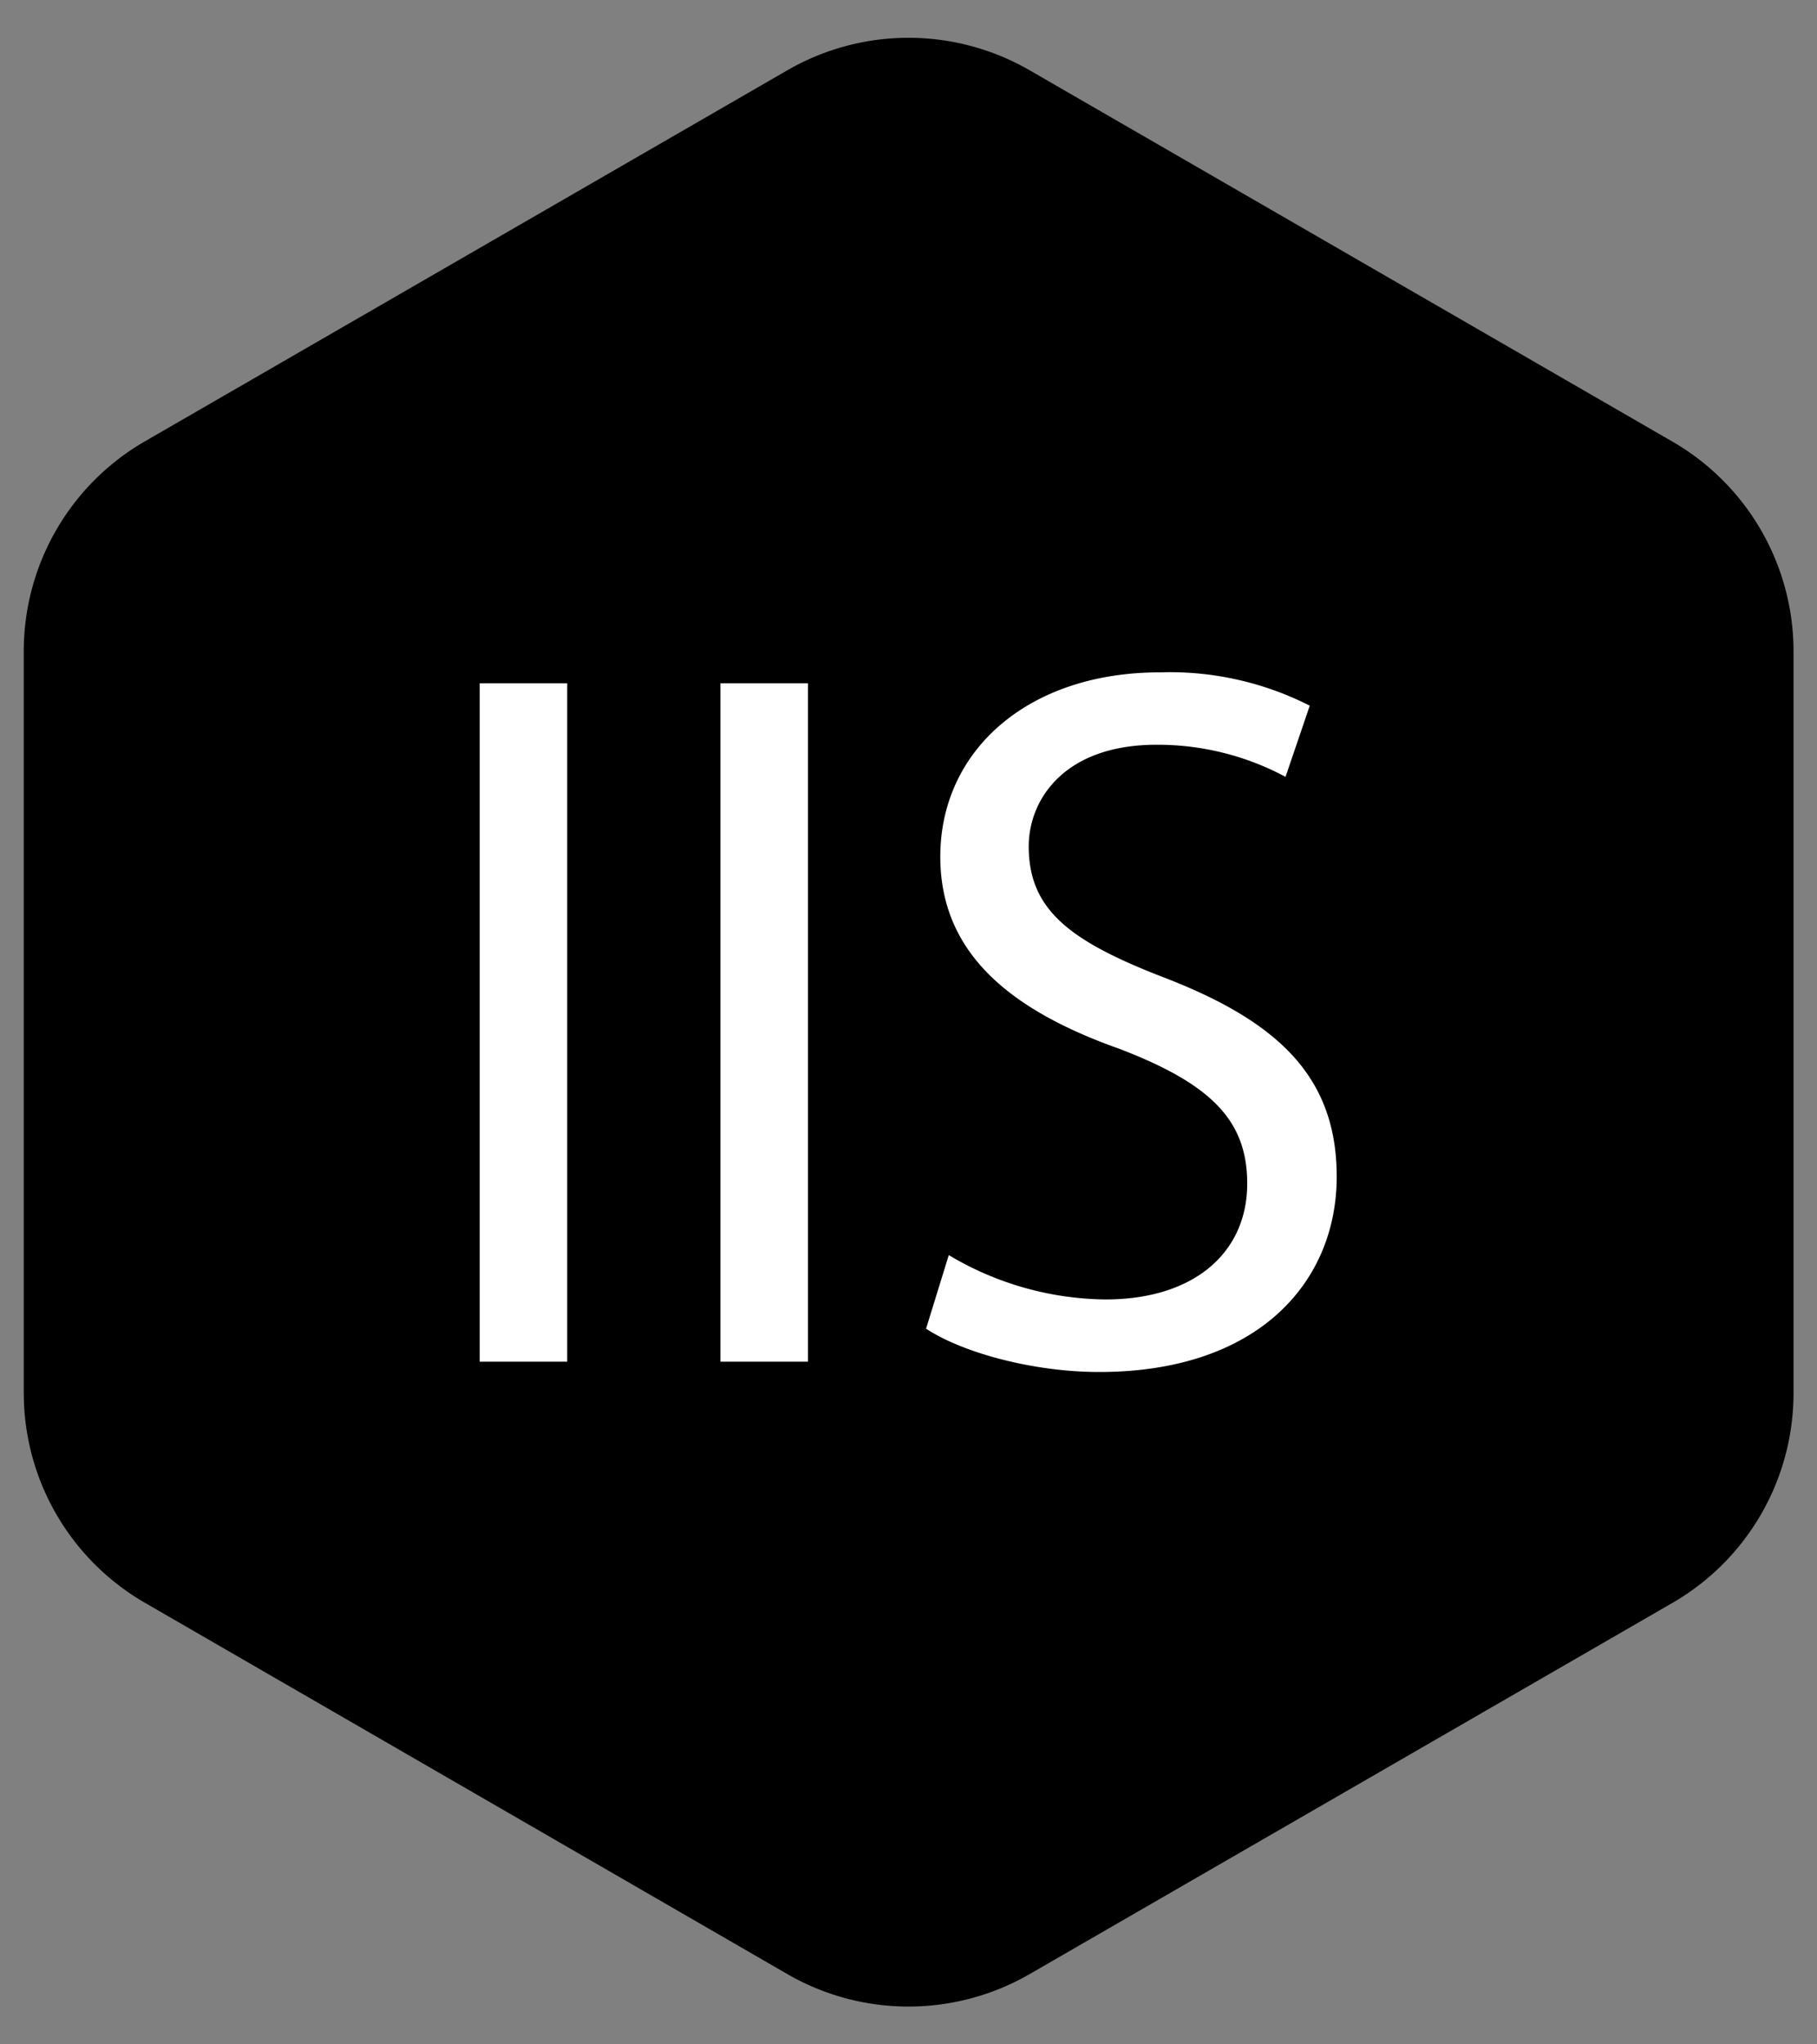 <svg xmlns="http://www.w3.org/2000/svg" id="Layer_1" data-name="Layer 1" viewBox="0 0 120 135">
    <rect x="0" y="0" width="120" height="135" fill="#808080" stroke="none"/>
    <desc>Internet Information Services Logo</desc>
    <defs>
        <style>
            path.IIScls-1 {
                fill: #000000;
            }

            path.IIScls-2 {
                fill: #fff;
            }
        </style>
    </defs>
    <path class="IIScls-1"
        d="M52,4.64,9.56,29.15A16,16,0,0,0,1.57,43V92a16,16,0,0,0,8,13.84L52,130.36a16,16,0,0,0,16,0l42.45-24.51a16,16,0,0,0,8-13.84V43a16,16,0,0,0-8-13.84L68,4.64A16,16,0,0,0,52,4.64Z">
    </path>
    <path class="IIScls-2" d="M37.46,45.12v44.8H31.68V45.12Z"></path>
    <path class="IIScls-2" d="M53.36,45.12v44.8H47.58V45.12Z"></path>
    <path class="IIScls-2"
        d="M62.66,82.88A20.55,20.55,0,0,0,73,85.81c5.91,0,9.37-3.13,9.37-7.65,0-4.18-2.39-6.58-8.44-8.9-7.31-2.59-11.83-6.38-11.83-12.69,0-7,5.78-12.17,14.49-12.17a20.38,20.38,0,0,1,9.91,2.2l-1.6,4.7a17.86,17.86,0,0,0-8.52-2.12c-6.12,0-8.44,3.65-8.44,6.71,0,4.19,2.72,6.26,8.91,8.65,7.58,2.92,11.43,6.58,11.43,13.16,0,6.91-5.12,12.9-15.69,12.9-4.33,0-9-1.26-11.43-2.86Z">
    </path>
</svg>